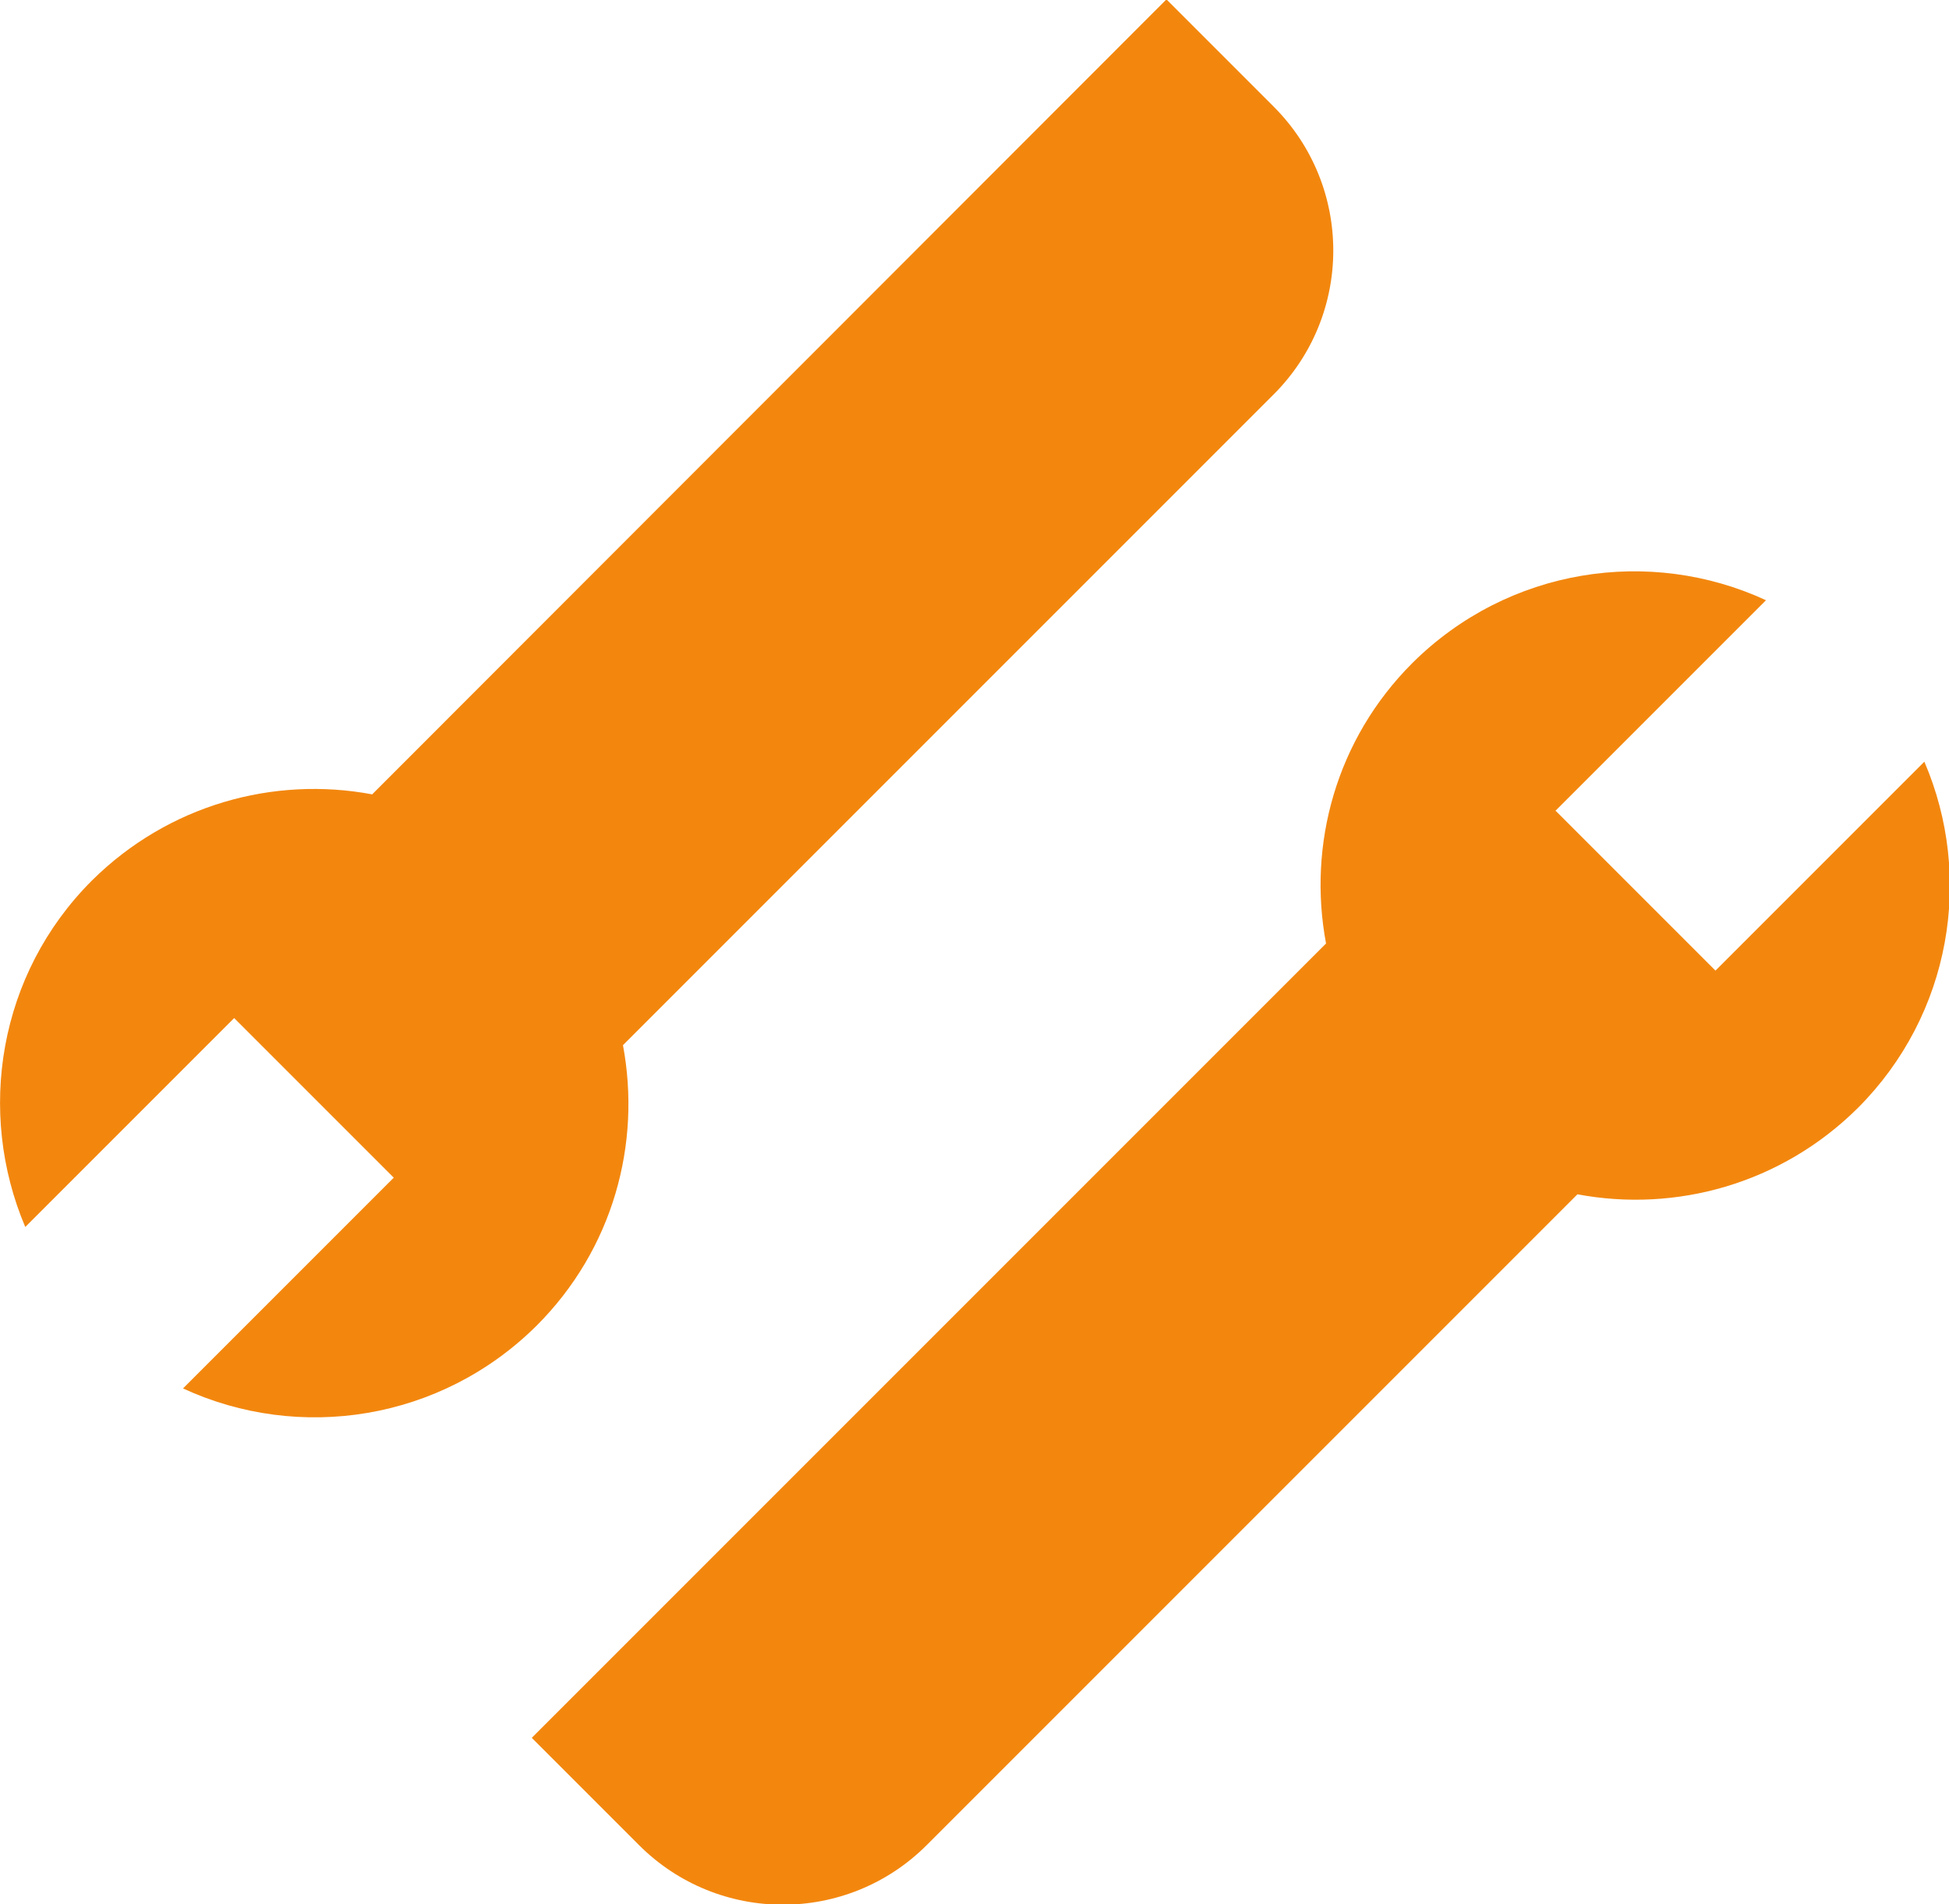 <?xml version="1.0" encoding="UTF-8"?><svg id="Layer_1" xmlns="http://www.w3.org/2000/svg" viewBox="0 0 31.63 30.9"><defs><style>.cls-1{fill:#f3870e;}</style></defs><path class="cls-1" d="M25.24,13.16l3.42-3.42c-1.88-.87-4.18-.53-5.74,1.02-1.24,1.24-1.7,2.95-1.4,4.55l-12.89,12.89,1.74,1.74c1.29,1.29,3.38,1.29,4.67,0l10.56-10.56c1.6.3,3.31-.17,4.55-1.4,1.52-1.52,1.88-3.76,1.08-5.62l-3.39,3.39-2.59-2.59Z"/><path class="cls-1" d="M6.39,19.11l-3.42,3.42c1.88.87,4.18.53,5.74-1.02,1.24-1.24,1.7-2.95,1.4-4.55l10.56-10.56c1.29-1.29,1.29-3.38,0-4.67l-1.74-1.74L6.04,12.89c-1.6-.3-3.31.17-4.55,1.4C-.03,15.81-.38,18.05.41,19.91l3.39-3.39,2.59,2.59Z"/></svg>